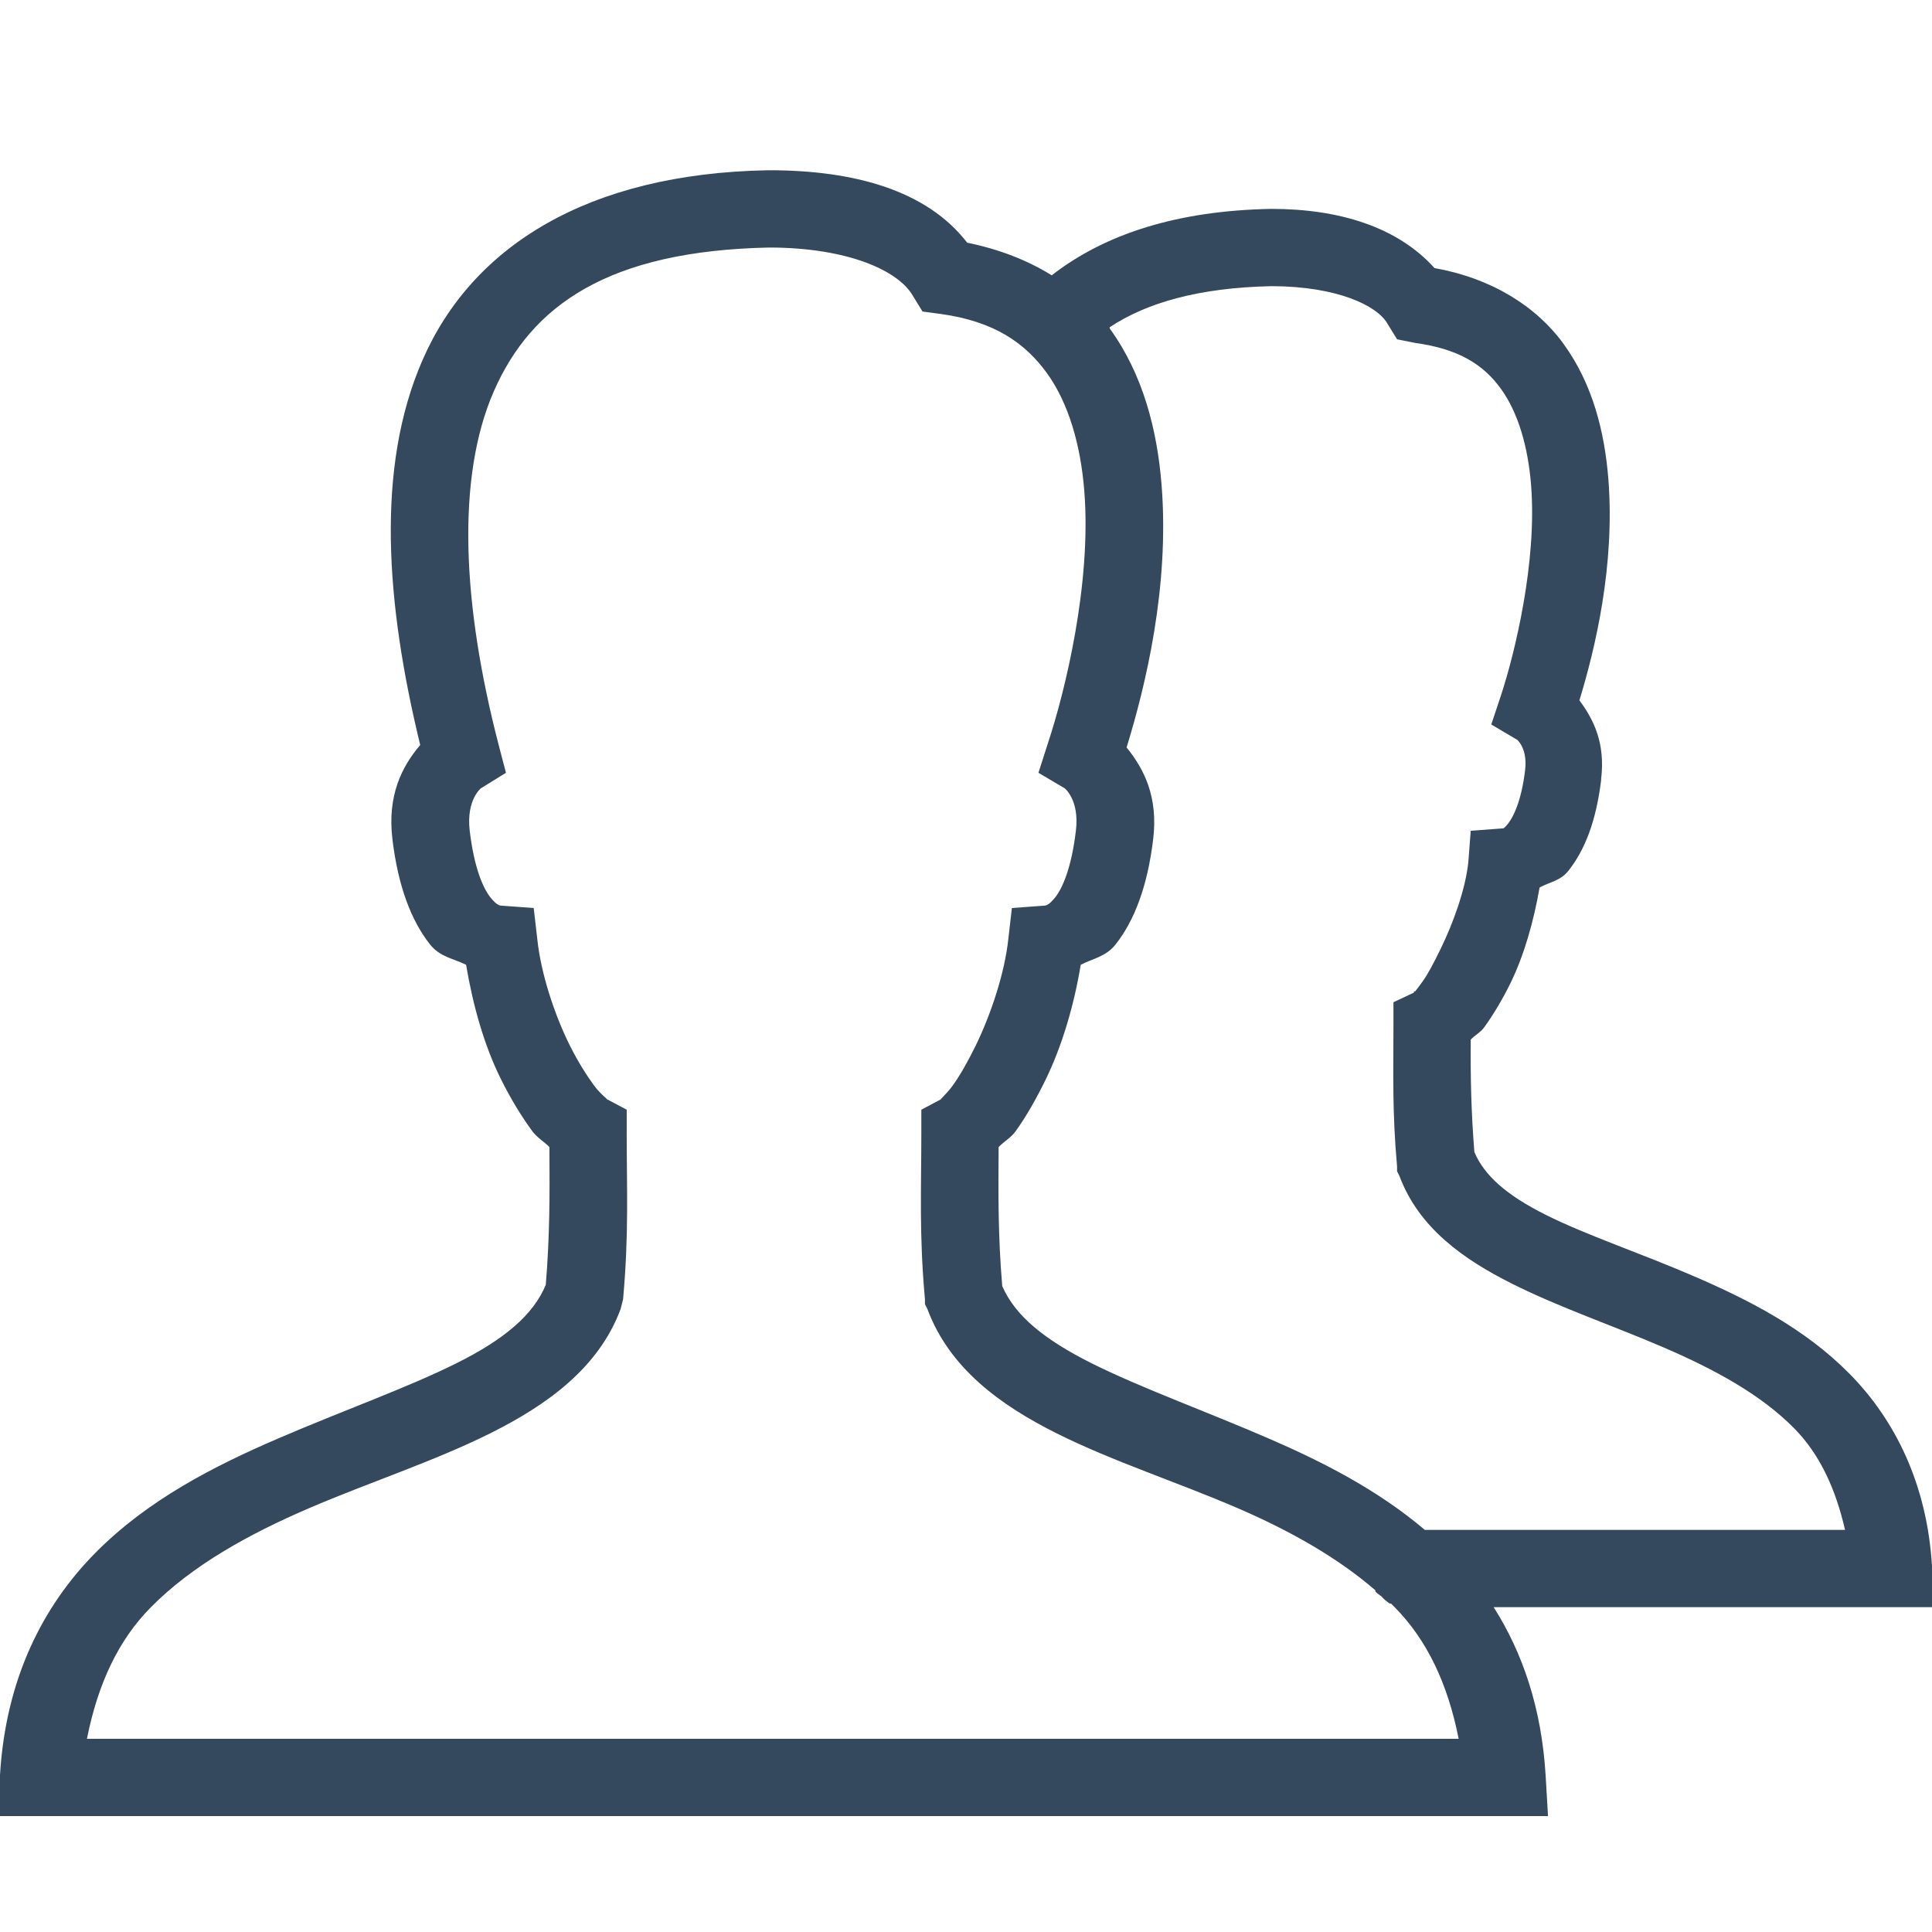 <?xml version="1.0" encoding="UTF-8"?>
<svg xmlns="http://www.w3.org/2000/svg" xmlns:xlink="http://www.w3.org/1999/xlink" width="100pt" height="100pt" viewBox="0 0 100 100" version="1.1">
<g id="surface5650">
<path style=" stroke:none;fill-rule:nonzero;fill:rgb(20.392%,28.627%,36.863%);fill-opacity:1;" d="M 39.75 8.812 C 30.406 8.984 24.438 12.758 21.875 18.625 C 19.43 24.211 19.977 31.266 21.75 38.562 C 20.797 39.68 20.039 41.18 20.312 43.438 C 20.609 45.898 21.289 47.648 22.25 48.875 C 22.781 49.547 23.477 49.609 24.125 49.938 C 24.477 52.031 25.062 54.125 25.938 55.875 C 26.438 56.883 27.008 57.812 27.562 58.562 C 27.812 58.898 28.172 59.094 28.438 59.375 C 28.453 61.844 28.461 63.898 28.25 66.5 C 27.602 68.07 26.086 69.336 23.625 70.562 C 21.086 71.828 17.781 73 14.438 74.438 C 11.094 75.875 7.656 77.625 4.938 80.375 C 2.219 83.125 0.297 86.898 0 91.875 L -0.125 94 L 80.125 94 L 80 91.875 C 79.789 88.414 78.812 85.547 77.312 83.188 L 100.125 83.188 L 100 81.062 C 99.742 76.805 98.078 73.492 95.75 71.125 C 93.422 68.758 90.508 67.281 87.688 66.062 C 84.867 64.844 82.102 63.93 80 62.875 C 77.969 61.859 76.82 60.836 76.312 59.625 C 76.148 57.523 76.109 55.812 76.125 53.812 C 76.32 53.594 76.633 53.438 76.812 53.188 C 77.289 52.531 77.766 51.734 78.188 50.875 C 78.898 49.414 79.383 47.688 79.688 45.938 C 80.211 45.648 80.766 45.602 81.188 45.062 C 82.047 43.969 82.617 42.484 82.875 40.375 L 82.875 40.312 C 83.094 38.484 82.5 37.258 81.75 36.25 C 82.578 33.539 83.594 29.266 83.25 24.812 C 83.055 22.359 82.438 19.883 80.938 17.812 C 79.516 15.844 77.188 14.398 74.25 13.875 C 72.344 11.758 69.336 10.812 65.812 10.812 C 60.961 10.898 57.195 12.102 54.438 14.25 C 53.18 13.469 51.711 12.898 50.062 12.562 C 47.961 9.836 44.18 8.812 39.812 8.812 Z M 39.812 12.812 C 39.836 12.812 39.852 12.812 39.875 12.812 C 43.898 12.828 46.508 14.008 47.25 15.312 L 47.75 16.125 L 48.688 16.25 C 51.469 16.633 53.062 17.758 54.188 19.312 C 55.312 20.867 55.938 23.039 56.125 25.438 C 56.5 30.234 55.117 35.82 54.25 38.438 L 53.75 40 L 55.125 40.812 C 55.039 40.758 55.891 41.336 55.688 43 C 55.453 44.961 54.984 45.977 54.625 46.438 C 54.266 46.898 54.078 46.875 54.062 46.875 L 52.375 47 L 52.188 48.625 C 52 50.359 51.305 52.469 50.5 54.125 C 50.094 54.953 49.68 55.68 49.312 56.188 C 48.945 56.695 48.555 56.977 48.75 56.875 L 47.688 57.438 L 47.688 58.625 C 47.688 61.523 47.57 63.898 47.875 67.25 L 47.875 67.5 L 48 67.75 C 49.141 70.82 51.781 72.734 54.688 74.188 C 57.594 75.641 60.93 76.711 64.062 78.062 C 66.742 79.219 69.195 80.594 71.188 82.312 C 71.195 82.32 71.18 82.367 71.188 82.375 C 71.281 82.469 71.391 82.555 71.5 82.625 C 71.625 82.773 71.773 82.898 71.938 83 C 71.945 83.008 71.992 82.992 72 83 C 72.062 83.062 72.125 83.125 72.188 83.188 C 73.875 84.898 74.938 87.164 75.5 90 L 4.5 90 C 5.062 87.172 6.117 84.898 7.812 83.188 C 9.945 81.031 12.852 79.414 16 78.062 C 19.148 76.711 22.461 75.641 25.375 74.188 C 28.289 72.734 30.984 70.82 32.125 67.75 L 32.25 67.25 C 32.555 63.898 32.438 61.523 32.438 58.625 L 32.438 57.438 L 31.375 56.875 C 31.555 56.969 31.125 56.695 30.75 56.188 C 30.375 55.68 29.914 54.953 29.5 54.125 C 28.672 52.469 27.992 50.336 27.812 48.625 L 27.625 47 L 25.938 46.875 C 25.922 46.875 25.734 46.898 25.375 46.438 C 25.016 45.977 24.547 44.961 24.312 43 C 24.117 41.336 24.961 40.758 24.875 40.812 L 26.188 40 L 25.812 38.562 C 23.93 31.312 23.602 24.727 25.562 20.25 C 27.516 15.789 31.5 12.984 39.812 12.812 Z M 65.812 14.812 C 65.836 14.812 65.852 14.812 65.875 14.812 C 69.203 14.828 71.281 15.812 71.812 16.75 L 72.312 17.562 L 73.25 17.75 C 75.523 18.062 76.789 18.883 77.688 20.125 C 78.586 21.367 79.094 23.141 79.25 25.125 C 79.562 29.094 78.406 33.82 77.688 36 L 77.188 37.5 L 78.562 38.312 C 78.383 38.203 79.094 38.586 78.938 39.875 C 78.742 41.492 78.32 42.297 78.062 42.625 C 77.805 42.953 77.742 42.883 77.812 42.875 L 76.125 43 L 76 44.625 C 75.852 46.031 75.227 47.758 74.562 49.125 C 74.227 49.805 73.922 50.406 73.625 50.812 C 73.445 51.055 73.32 51.234 73.25 51.312 L 73.188 51.312 C 73.18 51.32 73.188 51.375 73.188 51.375 L 72.125 51.875 L 72.125 53.062 C 72.125 55.492 72.055 57.531 72.312 60.375 L 72.312 60.625 L 72.438 60.875 C 73.445 63.57 75.773 65.195 78.25 66.438 C 80.727 67.68 83.5 68.617 86.125 69.75 C 88.75 70.883 91.133 72.172 92.875 73.938 C 94.188 75.273 95.008 77.047 95.5 79.188 L 73.75 79.188 C 71.289 77.102 68.445 75.656 65.625 74.438 C 62.297 73 59.031 71.828 56.5 70.562 C 54.07 69.344 52.539 68.109 51.875 66.562 C 51.656 63.93 51.672 61.867 51.688 59.375 C 51.945 59.094 52.32 58.898 52.562 58.562 C 53.109 57.805 53.633 56.883 54.125 55.875 C 54.977 54.125 55.594 52.023 55.938 49.938 C 56.562 49.609 57.234 49.531 57.75 48.875 C 58.711 47.648 59.391 45.898 59.688 43.438 C 59.953 41.25 59.219 39.805 58.312 38.688 C 59.289 35.516 60.539 30.391 60.125 25.125 C 59.898 22.25 59.164 19.383 57.438 17 C 57.43 16.984 57.445 16.953 57.438 16.938 C 59.32 15.688 62 14.891 65.812 14.812 Z M 65.812 14.812 "/>
</g>
</svg>
